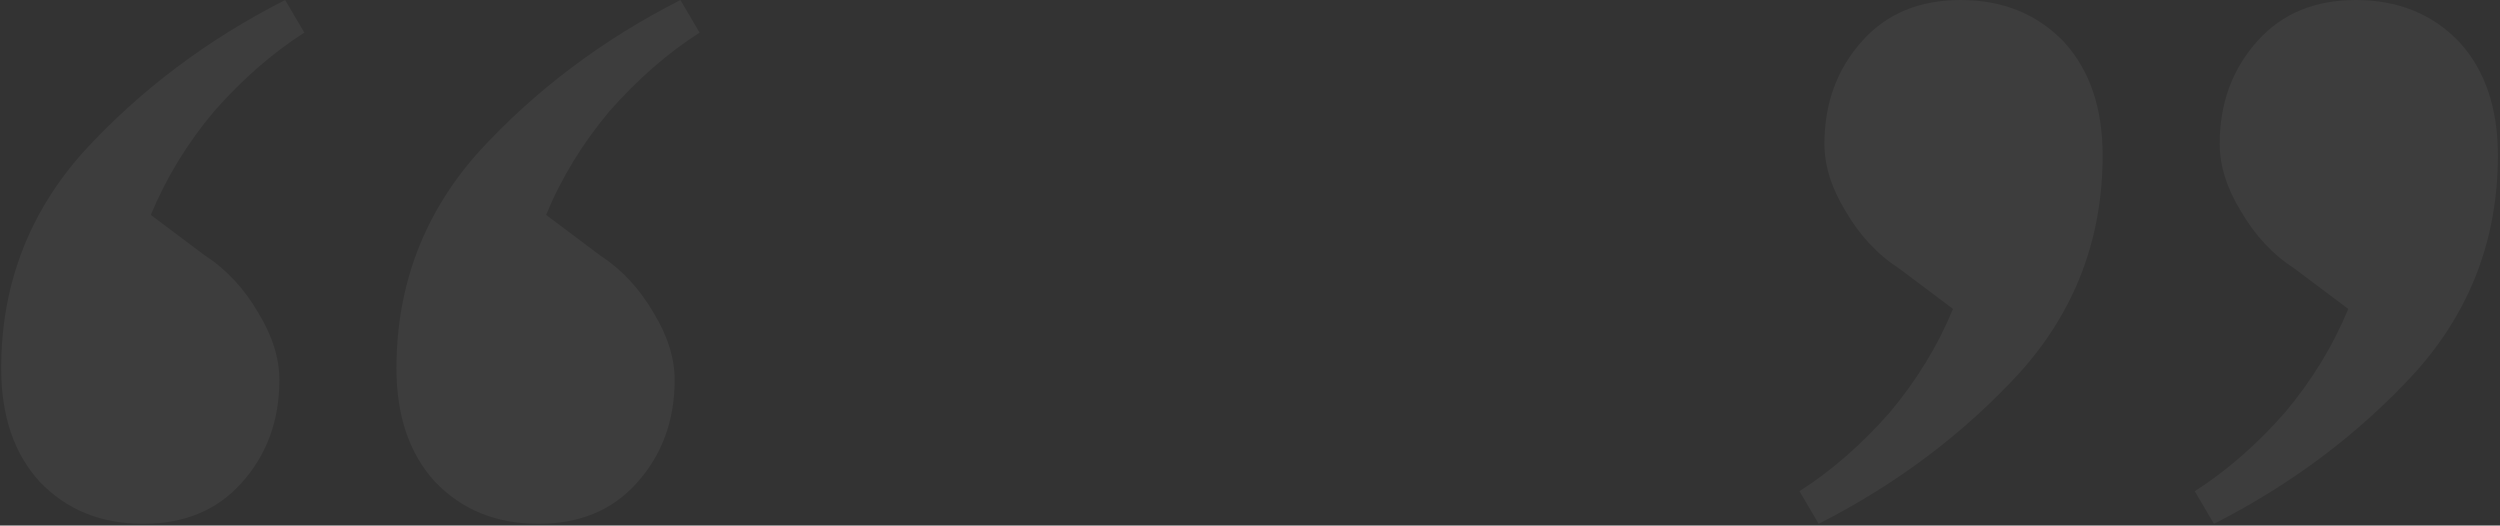 <svg class="quote" width="666" height="140" viewBox="0 0 666 140" fill="none" xmlns="http://www.w3.org/2000/svg">
        <rect x="0" y="0" width="666" height="140" fill="#333333" stroke="none"/>
        <g opacity="0.05">
          <path d="M38.138 139.55C26.892 139.55 17.691 135.801 10.535 128.304C3.719 120.807 0.312 110.754 0.312 98.145C0.312 75.994 7.638 56.74 22.292 40.383C37.286 24.025 55.177 10.564 75.965 0L81.077 8.69C72.557 14.142 64.549 21.128 57.052 29.648C49.895 38.167 44.272 47.369 40.183 57.251L54.496 67.986C60.289 71.734 65.06 76.846 68.808 83.321C72.557 89.455 74.431 95.419 74.431 101.212C74.431 112.117 71.024 121.318 64.208 128.815C57.733 135.972 49.043 139.55 38.138 139.55ZM143.44 139.55C132.194 139.55 122.993 135.801 115.836 128.304C109.021 120.807 105.613 110.754 105.613 98.145C105.613 75.994 112.94 56.74 127.593 40.383C142.588 24.025 160.479 10.564 181.266 0L186.378 8.69C177.858 14.142 169.85 21.128 162.353 29.648C155.197 38.167 149.574 47.369 145.484 57.251L159.797 67.986C165.59 71.734 170.361 76.846 174.11 83.321C177.858 89.455 179.733 95.419 179.733 101.212C179.733 112.117 176.325 121.318 169.509 128.815C163.034 135.972 154.345 139.55 143.44 139.55Z" fill="white"/>
          <path d="M627.618 -3.30691e-06C638.863 -2.32378e-06 648.065 3.749 655.221 11.246C662.037 18.743 665.444 28.796 665.444 41.405C665.444 63.556 658.118 82.81 643.464 99.167C628.47 115.525 610.579 128.986 589.791 139.55L584.679 130.86C593.199 125.407 601.207 118.421 608.704 109.902C615.861 101.382 621.484 92.181 625.573 82.299L611.26 71.564C605.467 67.815 600.696 62.704 596.947 56.229C593.199 50.095 591.324 44.131 591.324 38.338C591.324 27.433 594.732 18.232 601.548 10.735C608.023 3.578 616.713 -4.26026e-06 627.618 -3.30691e-06ZM522.316 -1.25127e-05C533.562 -1.15295e-05 542.763 3.749 549.92 11.246C556.735 18.743 560.143 28.796 560.143 41.405C560.143 63.556 552.816 82.81 538.163 99.167C523.168 115.525 505.277 128.986 484.49 139.55L479.378 130.86C487.897 125.407 495.906 118.421 503.403 109.902C510.559 101.382 516.182 92.181 520.272 82.299L505.959 71.564C500.166 67.815 495.395 62.704 491.646 56.229C487.897 50.095 486.023 44.131 486.023 38.338C486.023 27.433 489.431 18.232 496.247 10.735C502.721 3.578 511.411 -1.3466e-05 522.316 -1.25127e-05Z" fill="white"/>
        </g>
      </svg>